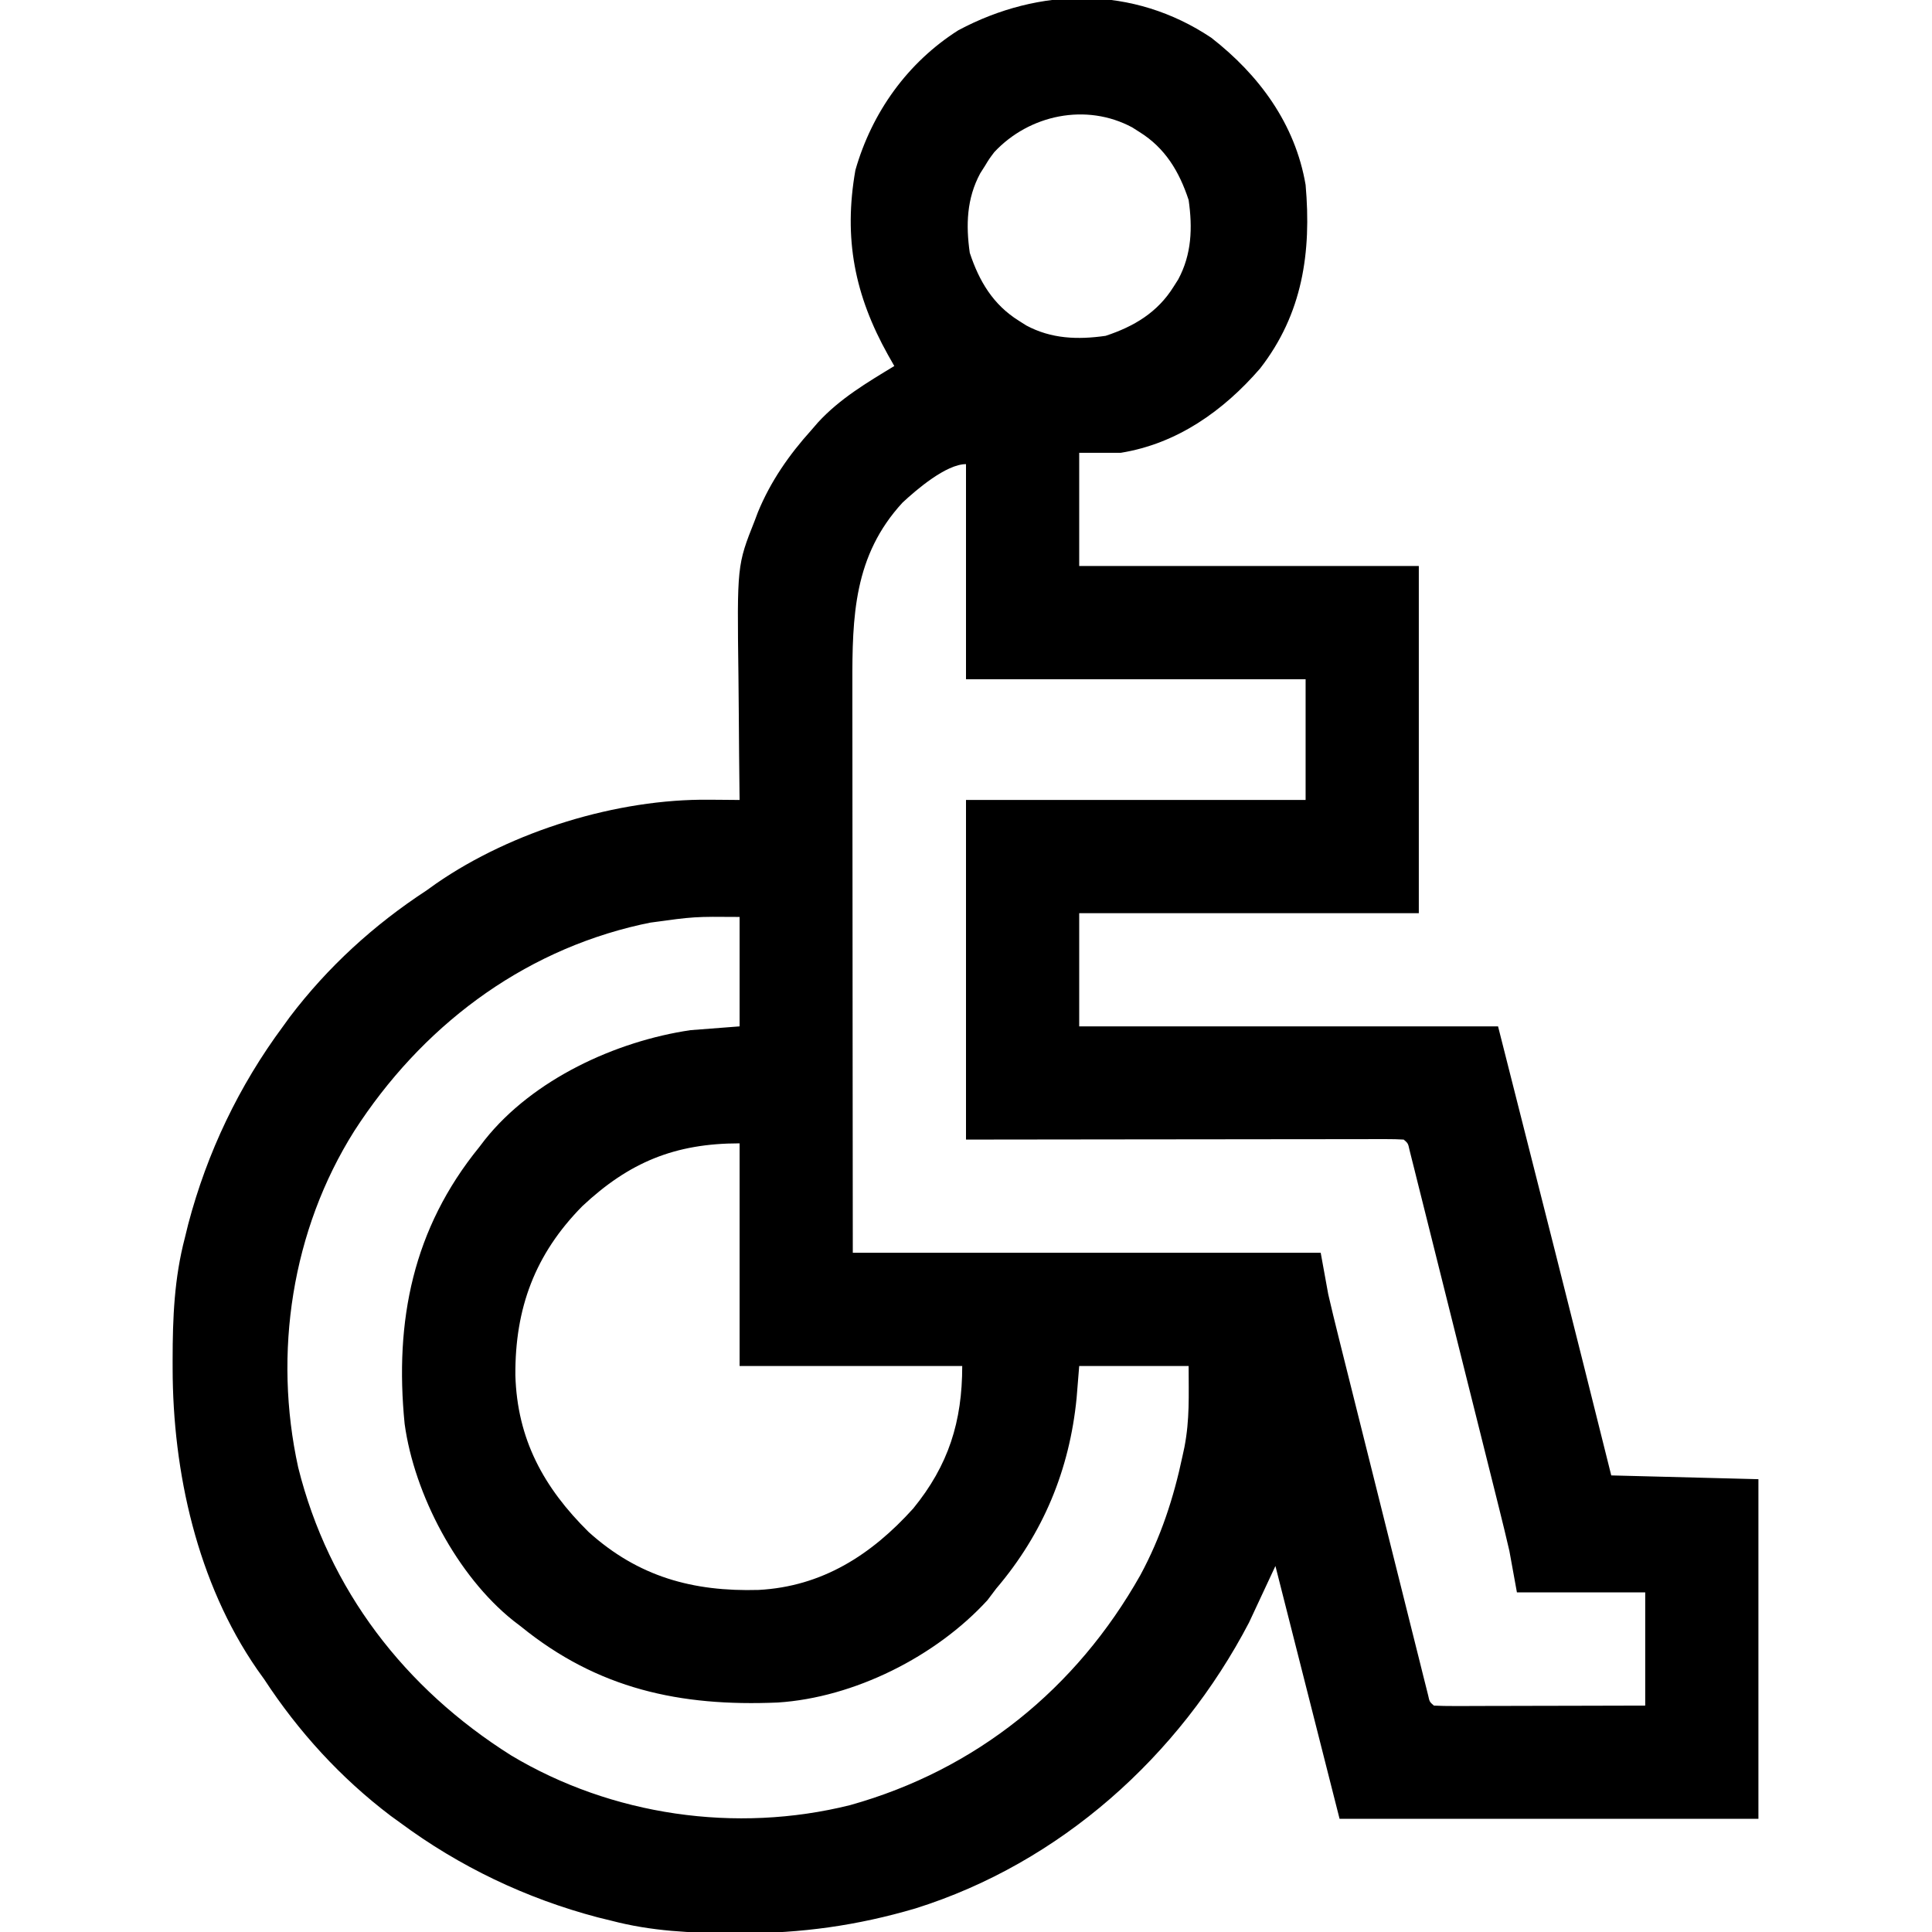 <?xml version="1.0" encoding="UTF-8"?>
<svg version="1.1" xmlns="http://www.w3.org/2000/svg" width="512" height="512">
<path d="M0 0 C12.675 9.865 22.257 22.854 25 39 C26.572 56.858 24.198 73.182 12.93 87.66 C3.208 98.889 -9.051 107.589 -24 110 C-27.63 110 -31.26 110 -35 110 C-35 119.9 -35 129.8 -35 140 C-5.3 140 24.4 140 55 140 C55 170.36 55 200.72 55 232 C25.3 232 -4.4 232 -35 232 C-35 241.9 -35 251.8 -35 262 C1.63 262 38.26 262 76 262 C86.065 301.651 96.119 341.303 106 381 C125.305 381.495 125.305 381.495 145 382 C145 411.7 145 441.4 145 472 C108.37 472 71.74 472 34 472 C28.39 449.89 22.78 427.78 17 405 C13.535 412.425 13.535 412.425 10 420 C-8.501 455.416 -40.02 483.702 -78.39 495.75 C-93.764 500.283 -108.729 502.391 -124.75 502.312 C-125.5 502.311 -126.25 502.31 -127.022 502.308 C-137.959 502.269 -148.371 501.795 -159 499 C-160.183 498.71 -161.367 498.42 -162.586 498.121 C-181.575 493.112 -199.242 484.68 -215 473 C-216.224 472.114 -216.224 472.114 -217.473 471.211 C-230.74 461.155 -241.921 448.889 -251 435 C-251.913 433.724 -251.913 433.724 -252.844 432.422 C-268.737 409.449 -275.225 380.093 -275.25 352.625 C-275.251 351.86 -275.252 351.095 -275.253 350.307 C-275.243 339.246 -274.827 328.752 -272 318 C-271.71 316.817 -271.42 315.633 -271.121 314.414 C-266.112 295.425 -257.68 277.758 -246 262 C-245.41 261.184 -244.819 260.368 -244.211 259.527 C-234.155 246.26 -221.889 235.079 -208 226 C-207.149 225.392 -206.298 224.783 -205.422 224.156 C-185.304 210.238 -157.424 201.666 -133.062 201.938 C-132.283 201.942 -131.504 201.947 -130.701 201.951 C-128.801 201.963 -126.9 201.981 -125 202 C-125.009 201.294 -125.018 200.588 -125.027 199.861 C-125.108 193.141 -125.168 186.42 -125.207 179.699 C-125.228 176.246 -125.256 172.792 -125.302 169.339 C-125.683 139.802 -125.683 139.802 -121 128 C-120.717 127.251 -120.435 126.502 -120.144 125.73 C-116.781 117.559 -111.885 110.524 -106 104 C-105.112 102.973 -105.112 102.973 -104.207 101.926 C-98.403 95.627 -91.264 91.407 -84 87 C-84.543 86.045 -85.085 85.09 -85.645 84.105 C-94.489 68.276 -97.506 53.227 -94.309 35.074 C-89.932 19.784 -80.495 6.557 -67 -2 C-45.472 -13.466 -20.69 -13.834 0 0 Z M-57.5 30.312 C-58.844 32.093 -58.844 32.093 -60 34 C-60.41 34.645 -60.82 35.289 -61.242 35.953 C-64.819 42.614 -65.057 49.614 -64 57 C-61.517 64.537 -57.798 70.758 -51 75 C-50.355 75.41 -49.711 75.82 -49.047 76.242 C-42.386 79.819 -35.386 80.057 -28 79 C-20.463 76.517 -14.242 72.798 -10 66 C-9.59 65.355 -9.18 64.711 -8.758 64.047 C-5.181 57.386 -4.943 50.386 -6 43 C-8.483 35.463 -12.202 29.242 -19 25 C-19.645 24.59 -20.289 24.18 -20.953 23.758 C-33.103 17.233 -48.195 20.356 -57.5 30.312 Z M-81.812 123.188 C-94.749 137.234 -95.157 153.355 -95.114 171.352 C-95.113 172.998 -95.113 174.645 -95.114 176.292 C-95.114 180.739 -95.108 185.187 -95.101 189.635 C-95.095 194.291 -95.095 198.948 -95.093 203.604 C-95.09 212.412 -95.082 221.219 -95.072 230.027 C-95.059 241.936 -95.053 253.845 -95.048 265.754 C-95.038 284.502 -95.018 303.251 -95 322 C-54.08 322 -13.16 322 29 322 C29.99 327.445 29.99 327.445 31 333 C31.866 336.727 32.756 340.437 33.69 344.147 C33.952 345.2 34.214 346.254 34.484 347.339 C35.341 350.782 36.204 354.223 37.066 357.664 C37.667 360.067 38.267 362.471 38.867 364.874 C40.119 369.889 41.375 374.903 42.632 379.917 C44.246 386.358 45.854 392.801 47.46 399.243 C48.696 404.196 49.934 409.147 51.174 414.098 C51.769 416.475 52.362 418.852 52.955 421.229 C53.78 424.536 54.609 427.842 55.44 431.147 C55.808 432.63 55.808 432.63 56.184 434.144 C56.41 435.038 56.636 435.932 56.868 436.854 C57.064 437.635 57.259 438.416 57.461 439.221 C57.849 441.006 57.849 441.006 59 442 C60.749 442.094 62.502 442.117 64.254 442.114 C65.936 442.113 65.936 442.113 67.651 442.113 C68.871 442.108 70.091 442.103 71.348 442.098 C72.589 442.096 73.831 442.095 75.11 442.093 C78.416 442.089 81.722 442.08 85.028 442.069 C88.4 442.058 91.771 442.054 95.143 442.049 C101.762 442.039 108.381 442.019 115 442 C115 432.1 115 422.2 115 412 C103.78 412 92.56 412 81 412 C80.01 406.555 80.01 406.555 79 401 C78.134 397.273 77.244 393.563 76.31 389.853 C76.048 388.8 75.786 387.746 75.516 386.661 C74.659 383.218 73.796 379.777 72.934 376.336 C72.333 373.933 71.733 371.529 71.133 369.126 C69.881 364.111 68.625 359.097 67.368 354.083 C65.754 347.642 64.146 341.199 62.54 334.757 C61.304 329.804 60.066 324.853 58.826 319.902 C58.231 317.525 57.638 315.148 57.045 312.771 C56.22 309.464 55.391 306.158 54.56 302.853 C54.315 301.864 54.069 300.875 53.816 299.856 C53.59 298.962 53.364 298.068 53.132 297.146 C52.936 296.365 52.741 295.584 52.539 294.779 C52.151 292.994 52.151 292.994 51 292 C49.494 291.904 47.984 291.878 46.476 291.88 C45.01 291.878 45.01 291.878 43.514 291.876 C42.433 291.879 41.352 291.883 40.238 291.886 C39.106 291.886 37.975 291.886 36.809 291.886 C33.048 291.887 29.288 291.895 25.527 291.902 C22.928 291.904 20.329 291.906 17.729 291.907 C11.574 291.91 5.419 291.918 -0.736 291.928 C-8.429 291.94 -16.122 291.946 -23.814 291.951 C-37.543 291.961 -51.271 291.981 -65 292 C-65 262.3 -65 232.6 -65 202 C-35.3 202 -5.6 202 25 202 C25 191.44 25 180.88 25 170 C-4.7 170 -34.4 170 -65 170 C-65 151.19 -65 132.38 -65 113 C-70.232 113 -78.072 119.712 -81.812 123.188 Z M-148.625 234.5 C-149.461 234.675 -150.298 234.849 -151.159 235.029 C-183.186 242.237 -209.499 262.39 -227.118 289.735 C-243.667 316.007 -248.637 348.575 -241.973 378.897 C-233.875 411.384 -213.689 437.473 -185.555 455.195 C-158.909 471.159 -125.963 475.918 -95.734 468.383 C-62.32 459.048 -35.744 437.517 -18.766 407.378 C-13.376 397.38 -9.965 386.971 -7.625 375.875 C-7.457 375.101 -7.289 374.327 -7.116 373.529 C-5.684 366.088 -6 359.936 -6 352 C-15.57 352 -25.14 352 -35 352 C-35.34 356.207 -35.34 356.207 -35.688 360.5 C-37.563 379.529 -44.545 396.376 -57 411 C-57.763 412.011 -58.526 413.021 -59.312 414.062 C-72.989 429.011 -94.666 439.892 -114.888 441.185 C-140.74 442.286 -162.582 437.614 -183 421 C-183.961 420.265 -183.961 420.265 -184.941 419.516 C-199.827 407.66 -211.205 386.058 -213.769 367.337 C-216.477 339.989 -211.556 315.577 -194 294 C-193.51 293.359 -193.02 292.719 -192.516 292.059 C-179.76 276.042 -157.856 265.936 -138 263 C-133.71 262.67 -129.42 262.34 -125 262 C-125 252.43 -125 242.86 -125 233 C-137.018 232.901 -137.018 232.901 -148.625 234.5 Z M-166.68 309.648 C-179.253 322.391 -184.529 336.725 -184.422 354.44 C-183.94 371.382 -176.942 384.217 -165 396 C-151.841 407.867 -137.359 411.842 -119.957 411.348 C-103.136 410.45 -90.072 402.06 -78.992 389.773 C-69.615 378.286 -66 366.737 -66 352 C-85.47 352 -104.94 352 -125 352 C-125 332.53 -125 313.06 -125 293 C-142.158 293 -154.266 298.013 -166.68 309.648 Z " fill="#000000" transform="translate(321,10)"/>
</svg>
